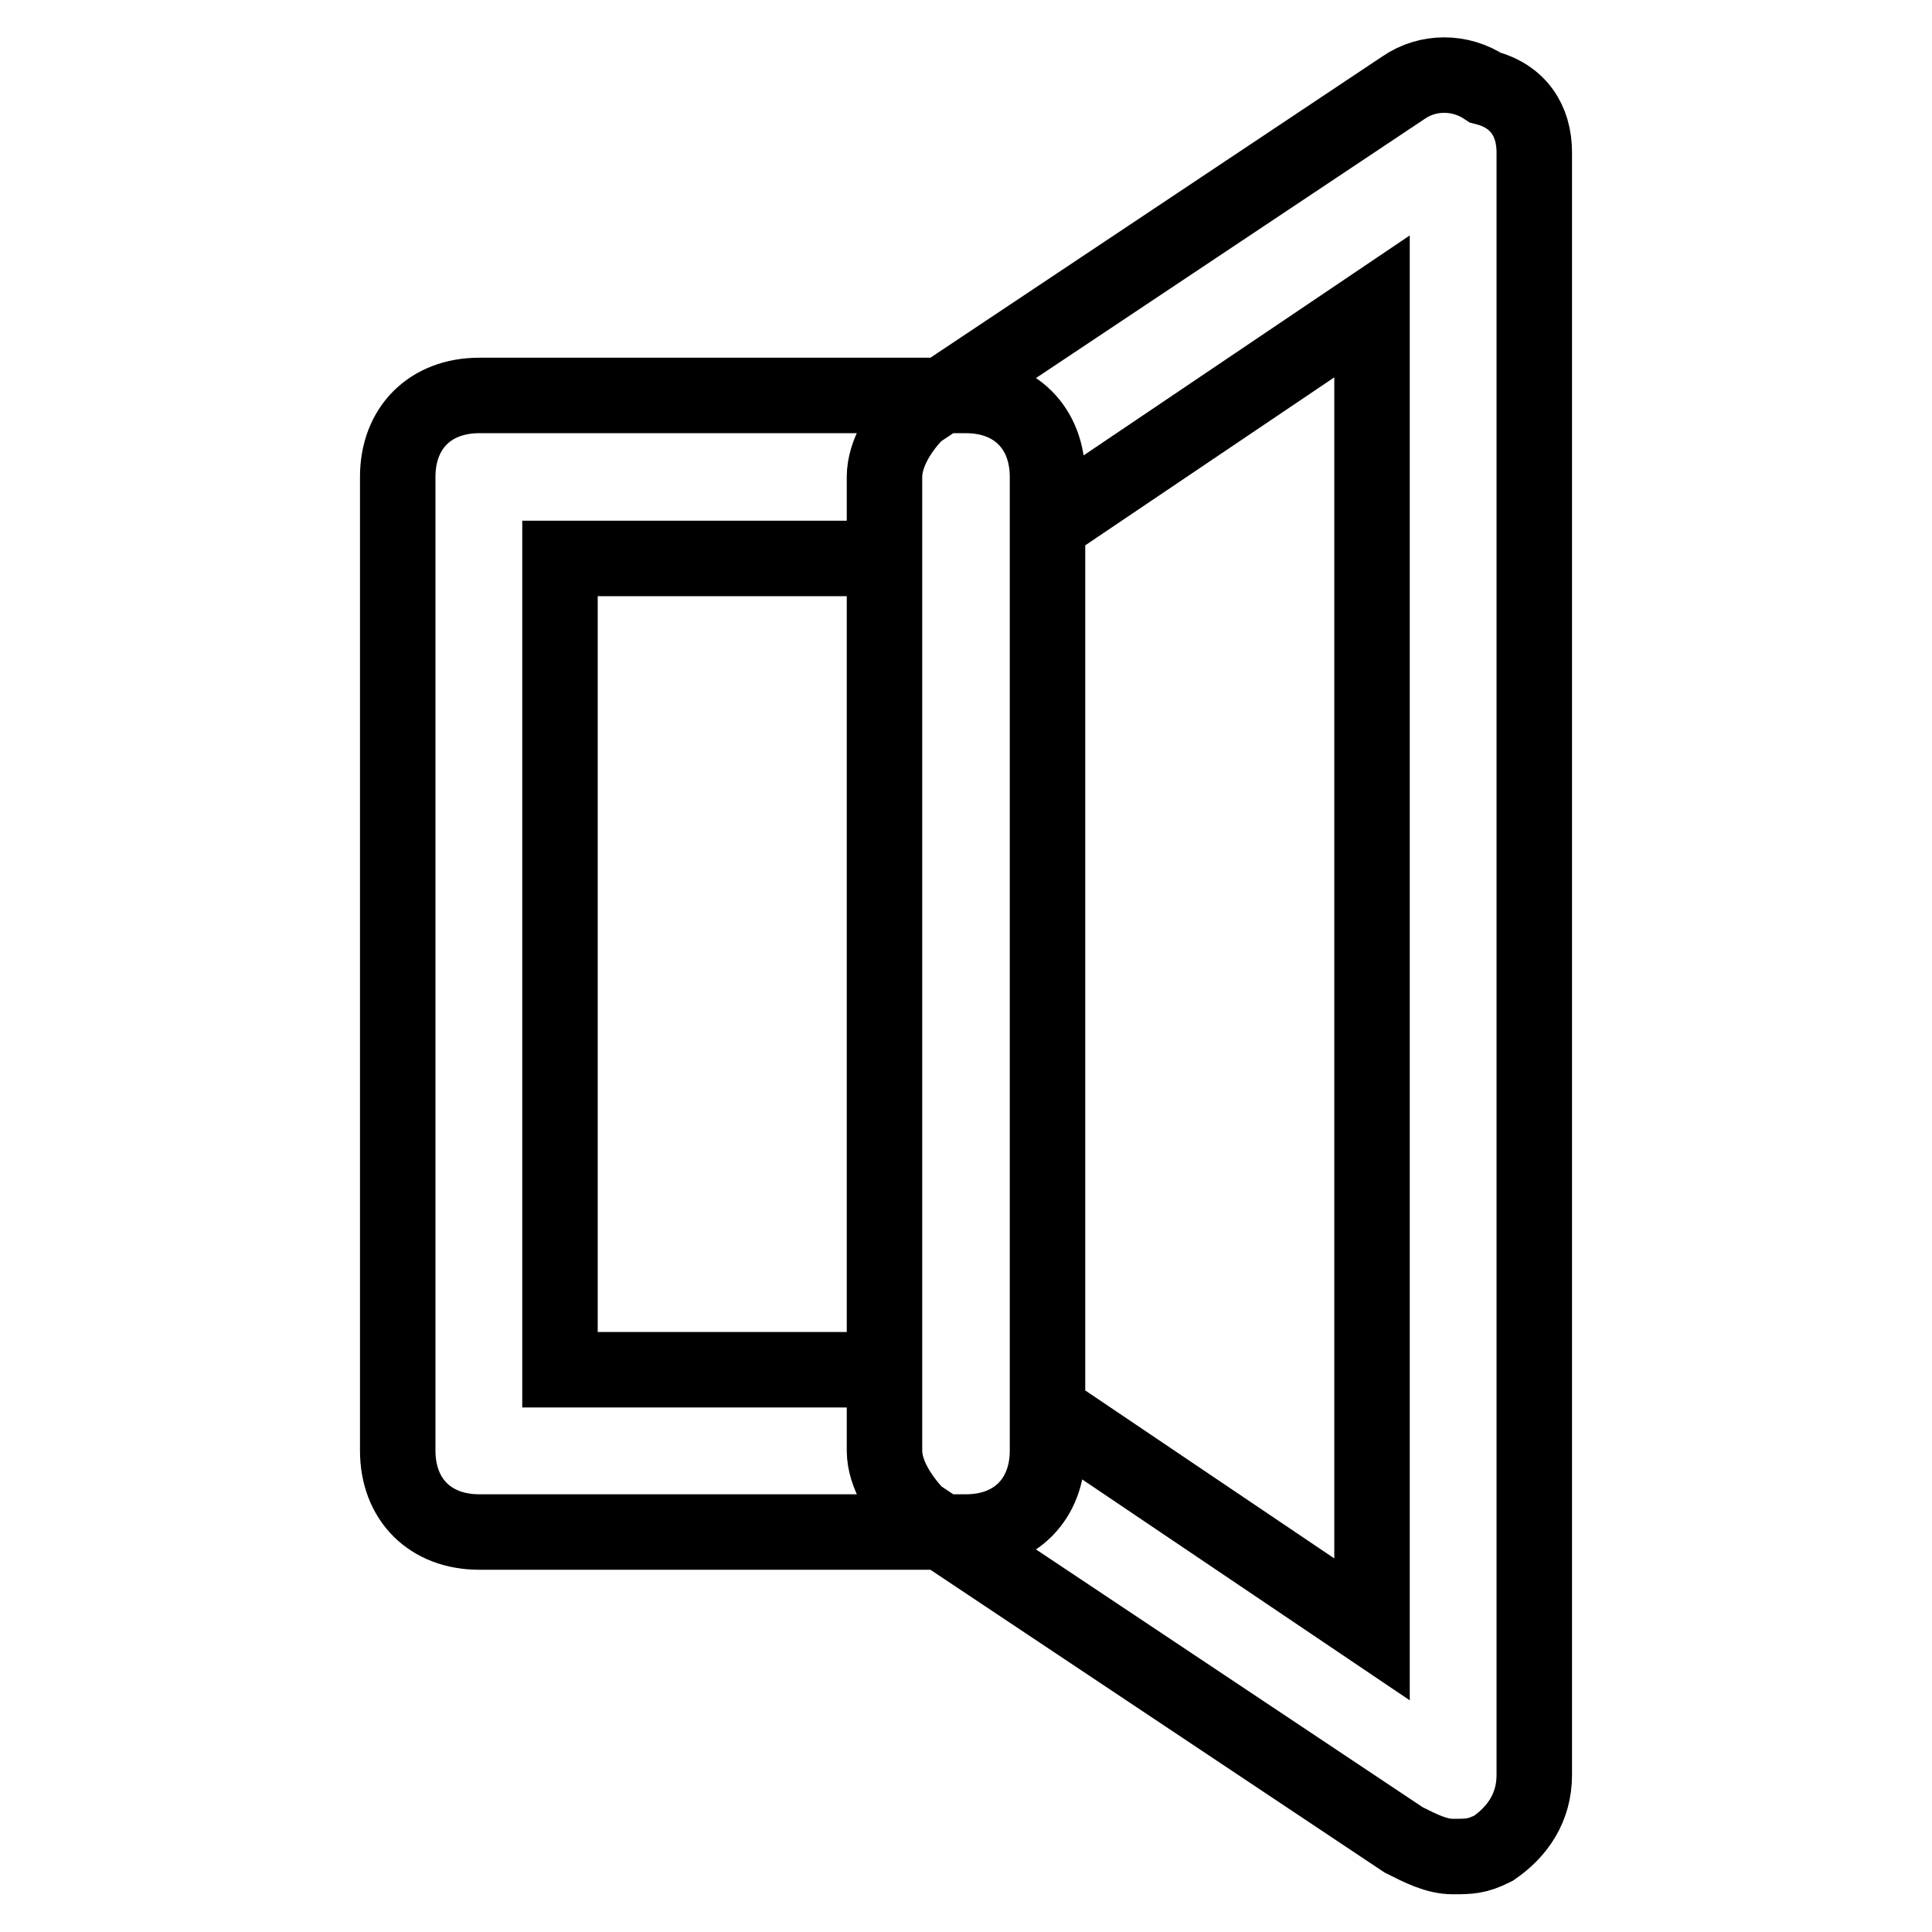 <?xml version="1.0" encoding="utf-8"?>
<!-- Svg Vector Icons : http://www.onlinewebfonts.com/icon -->
<!DOCTYPE svg PUBLIC "-//W3C//DTD SVG 1.1//EN" "http://www.w3.org/Graphics/SVG/1.1/DTD/svg11.dtd">
<svg version="1.1" xmlns="http://www.w3.org/2000/svg" xmlns:xlink="http://www.w3.org/1999/xlink" x="0px" y="0px" viewBox="0 0 256 256" enable-background="new 0 0 256 256" xml:space="preserve">
<g> <path stroke-width="10" fill-opacity="0" stroke="#000000"  d="M192.5,246c-2.2,0-4.3-1.1-6.5-2.2l-64.5-43c-2.1-2.2-4.3-5.4-4.3-8.6v-129c0-3.2,2.2-6.5,4.3-8.6l64.5-43 c3.2-2.2,7.5-2.2,10.8,0c4.3,1.1,6.5,4.3,6.5,8.6v215c0,4.3-2.2,7.5-5.4,9.7C195.7,246,194.7,246,192.5,246z M138.8,186.9l43,29 V40.6l-43,29V186.9z M128,203H63.5c-6.5,0-10.8-4.3-10.8-10.8v-129c0-6.5,4.3-10.8,10.8-10.8H128c6.5,0,10.8,4.3,10.8,10.8v129 C138.8,198.7,134.5,203,128,203z M74.2,181.5h43V74h-43V181.5z"/></g>
</svg>